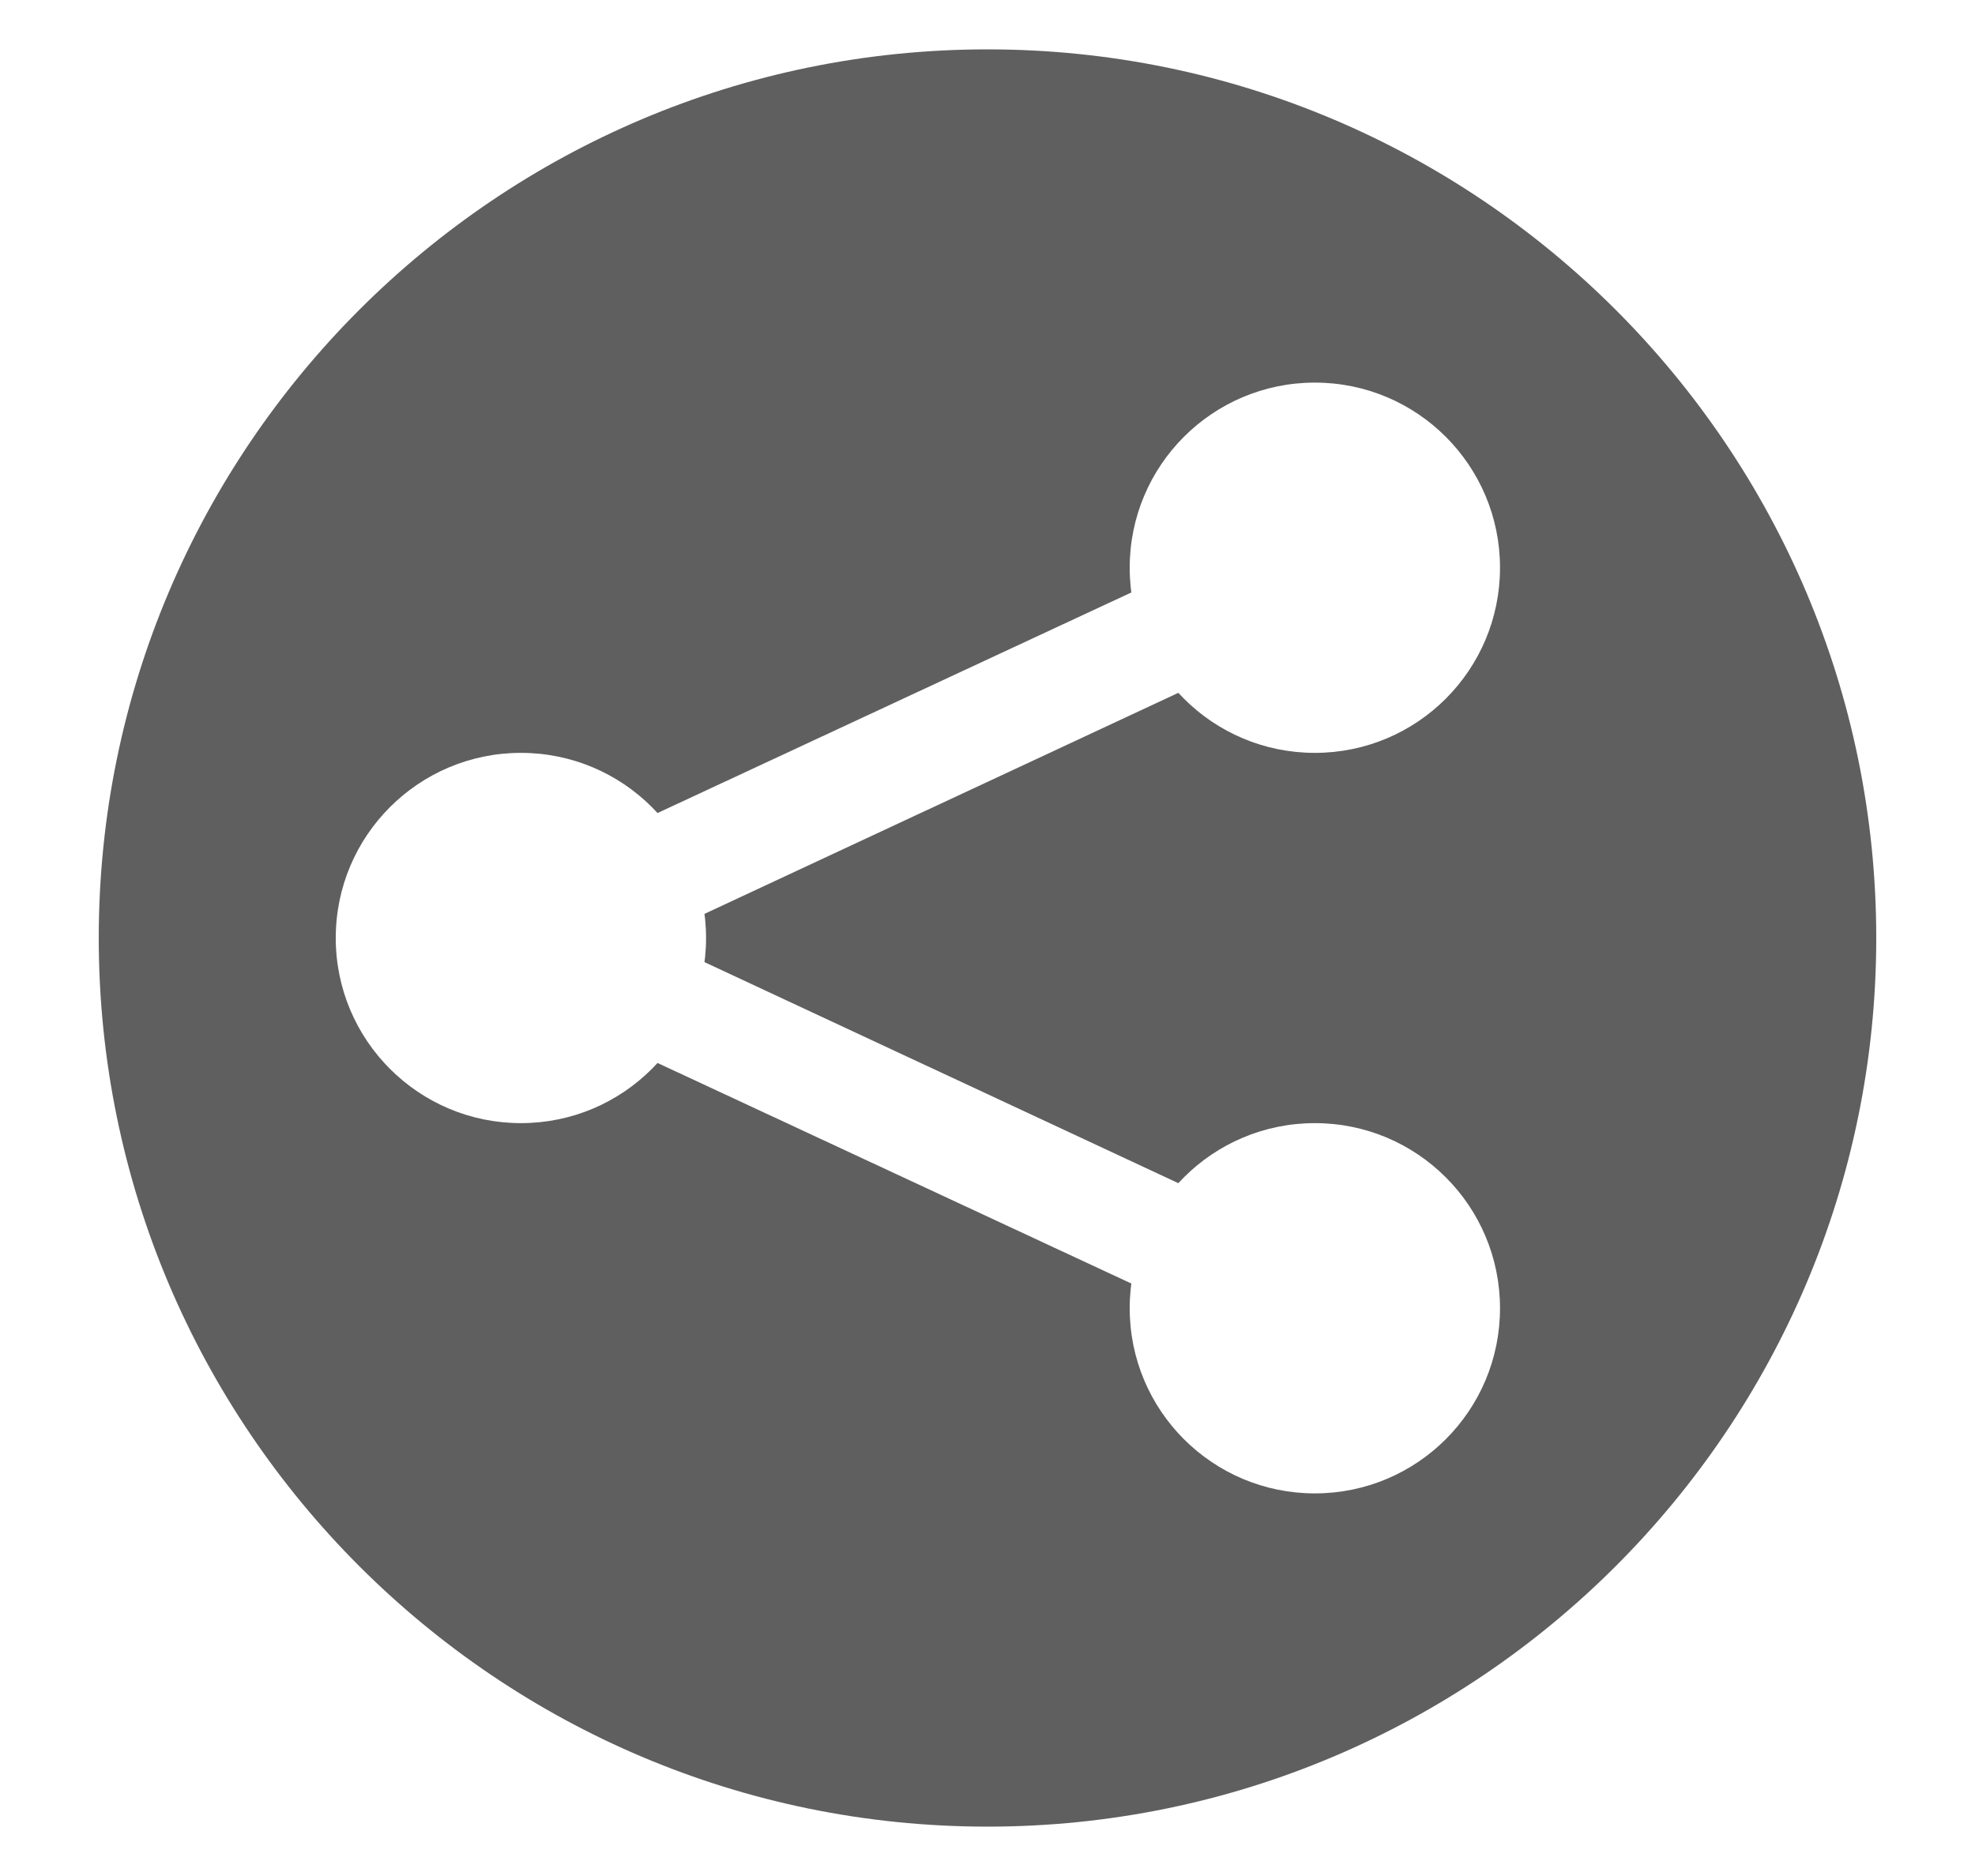 <svg width="20" height="19" viewBox="0 0 20 19" fill="none" xmlns="http://www.w3.org/2000/svg">
<g clip-path="url(#clip0_4972_14817)" filter="url(#filter0_d_4972_14817)">
<path d="M10 0C5.035 0 1 4.035 1 9C1 13.965 5.035 18 10 18C14.965 18 19 13.965 19 9C19 4.035 14.965 0 10 0Z" fill="#5F5F5F"/>
<path d="M5.275 10.875C6.311 10.875 7.15 10.036 7.15 9C7.15 7.964 6.311 7.125 5.275 7.125C4.24 7.125 3.4 7.964 3.4 9C3.4 10.036 4.24 10.875 5.275 10.875Z" fill="white"/>
<path d="M13.315 7.125C14.351 7.125 15.19 6.286 15.19 5.25C15.19 4.214 14.351 3.375 13.315 3.375C12.279 3.375 11.44 4.214 11.44 5.25C11.44 6.286 12.279 7.125 13.315 7.125Z" fill="white"/>
<path d="M13.315 14.625C14.351 14.625 15.19 13.786 15.19 12.75C15.19 11.714 14.351 10.875 13.315 10.875C12.279 10.875 11.44 11.714 11.44 12.75C11.44 13.786 12.279 14.625 13.315 14.625Z" fill="white"/>
<path d="M13.09 13.26L3.94 9L13.09 4.74L13.555 5.76L6.61 9L13.555 12.24L13.09 13.26Z" fill="white"/>
</g>
<defs>
<filter id="filter0_d_4972_14817" x="0.5" y="0" width="19" height="19" filterUnits="userSpaceOnUse" color-interpolation-filters="sRGB">
<feFlood flood-opacity="0" result="BackgroundImageFix"/>
<feColorMatrix in="SourceAlpha" type="matrix" values="0 0 0 0 0 0 0 0 0 0 0 0 0 0 0 0 0 0 127 0" result="hardAlpha"/>
<feOffset dy="0.5"/>
<feGaussianBlur stdDeviation="0.25"/>
<feComposite in2="hardAlpha" operator="out"/>
<feColorMatrix type="matrix" values="0 0 0 0 1 0 0 0 0 1 0 0 0 0 1 0 0 0 0.7 0"/>
<feBlend mode="normal" in2="BackgroundImageFix" result="effect1_dropShadow_4972_14817"/>
<feBlend mode="normal" in="SourceGraphic" in2="effect1_dropShadow_4972_14817" result="shape"/>
</filter>
<clipPath id="clip0_4972_14817">
<rect width="18" height="18" fill="white" transform="translate(1)"/>
</clipPath>
</defs>
</svg>
